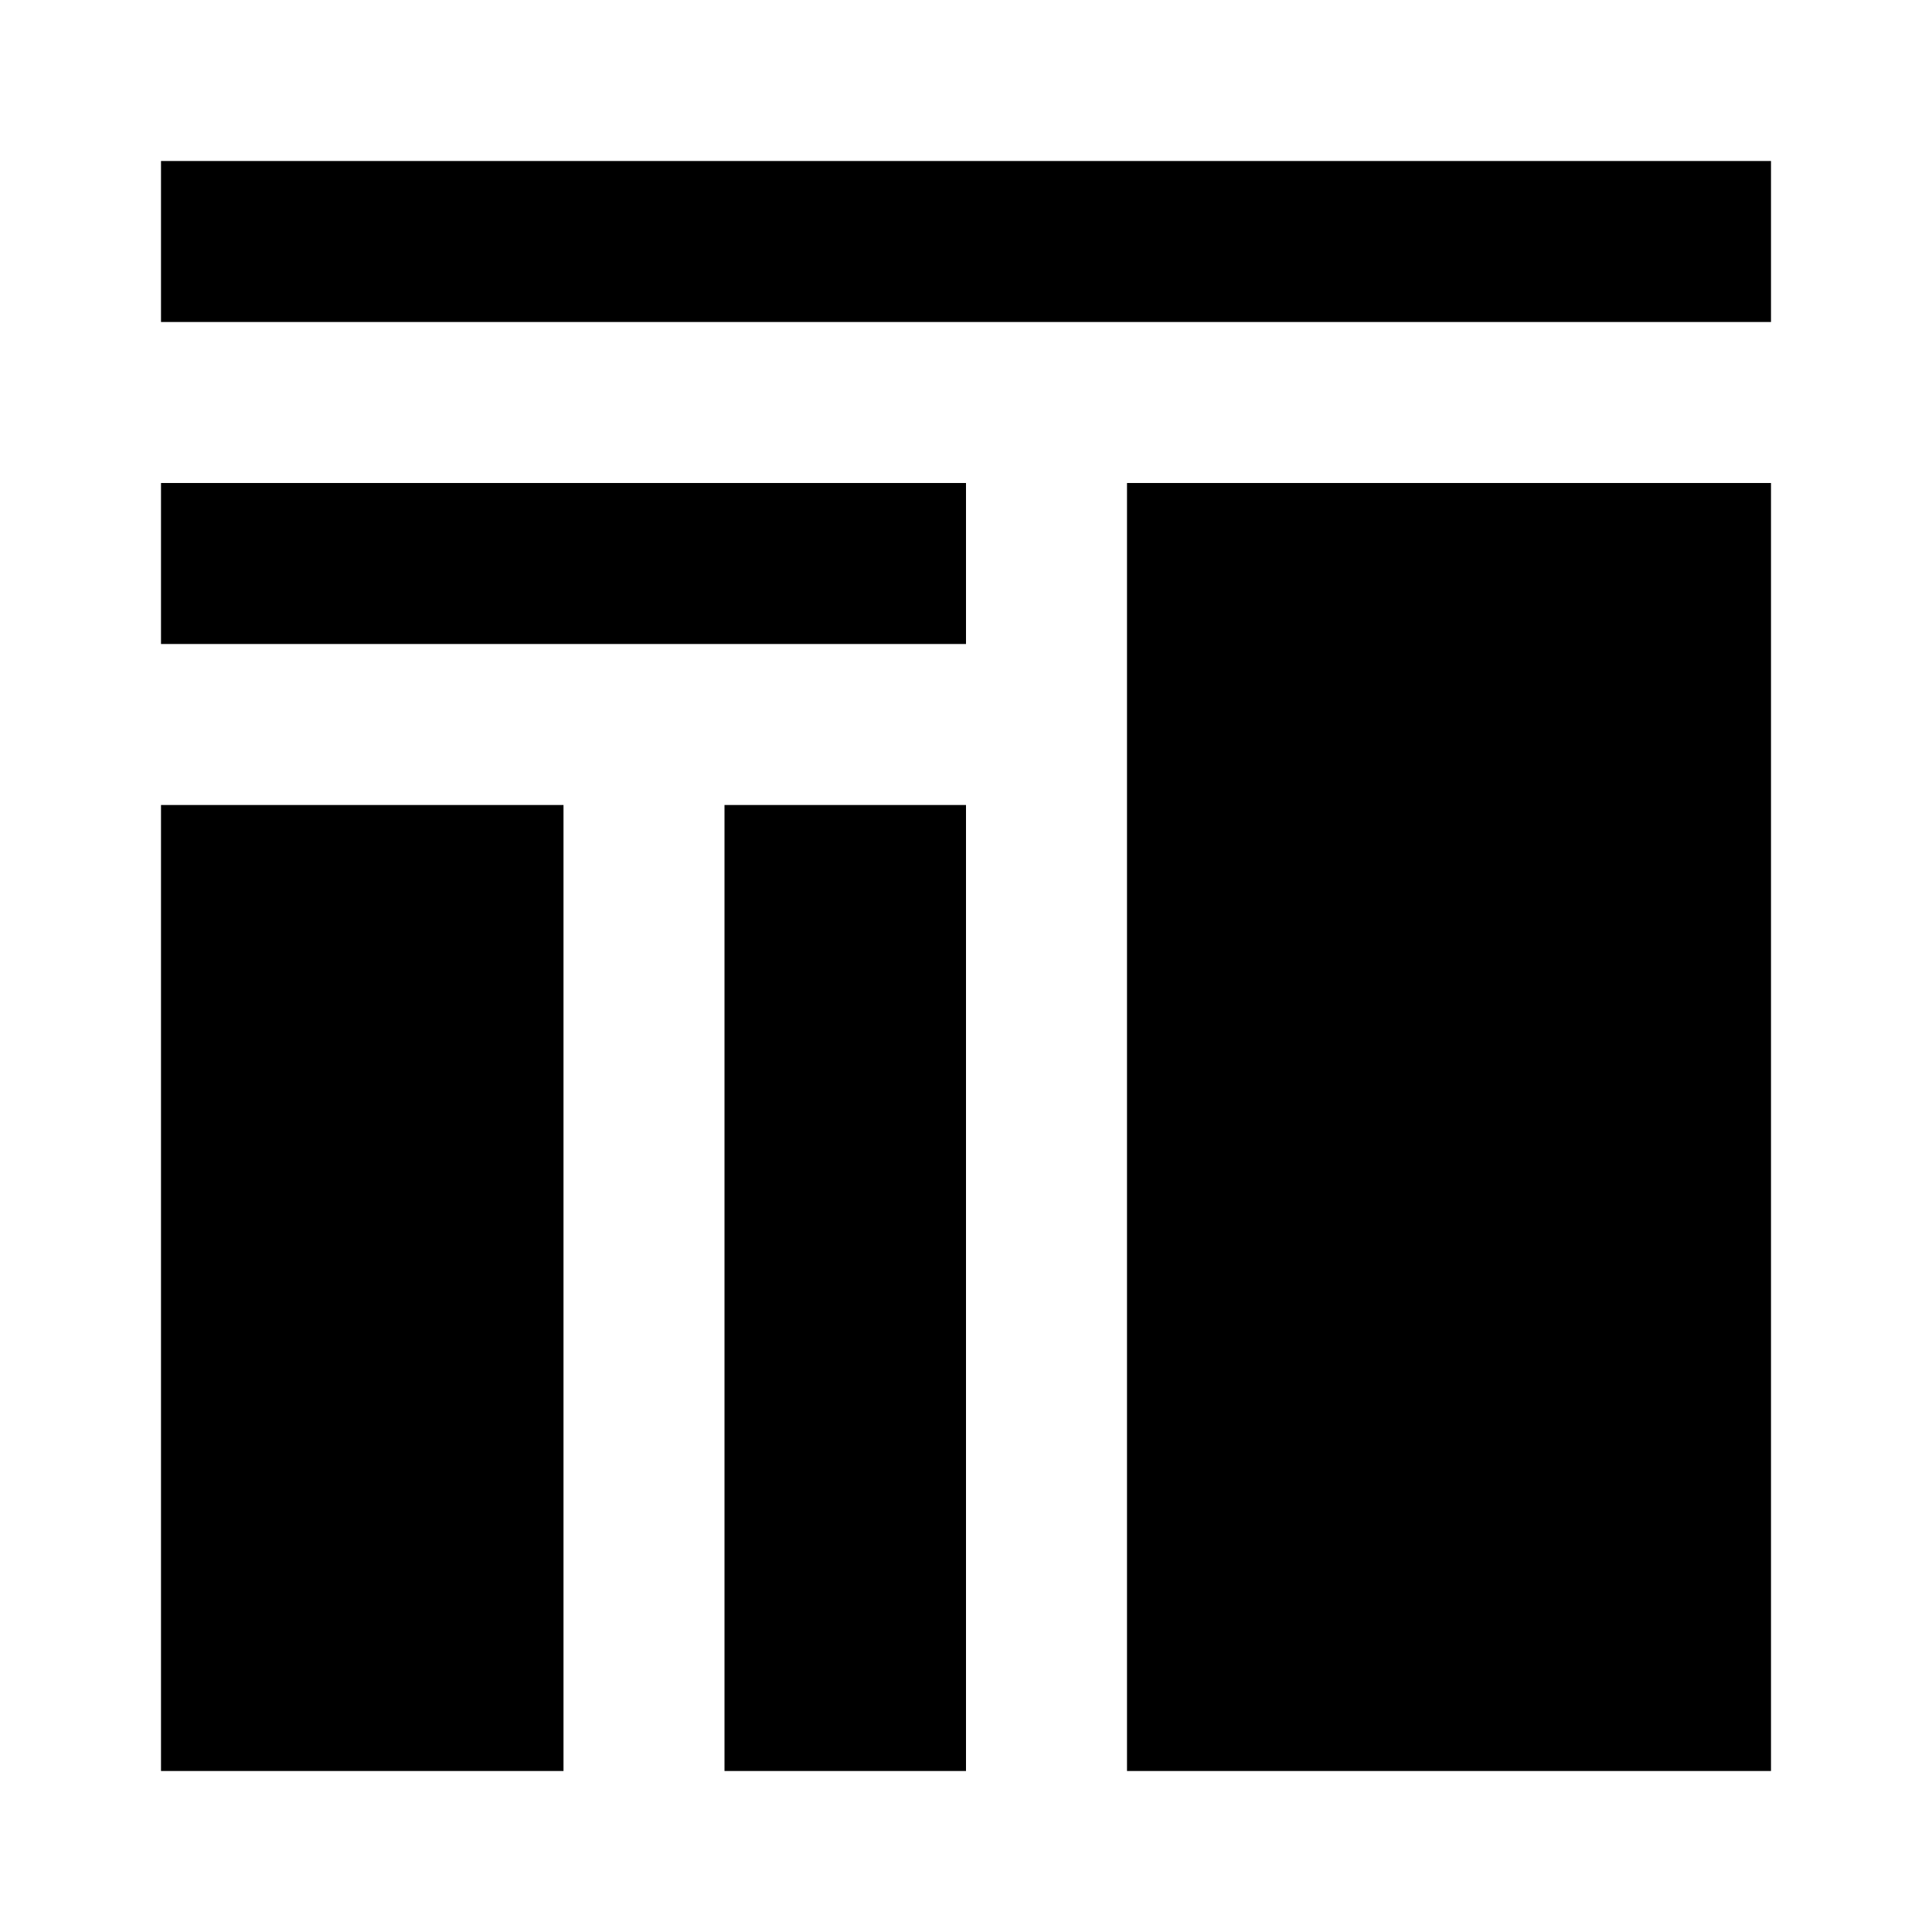 <?xml version="1.0" encoding="utf-8"?>
<!-- Generator: www.svgicons.com -->
<svg xmlns="http://www.w3.org/2000/svg" width="800" height="800" viewBox="0 0 24 24">
<path fill="currentColor" d="M14 6h8v16h-8zM2 4h20V2H2zm0 4h10V6H2zm7 14h3V10H9zm-7 0h5V10H2z"/>
</svg>